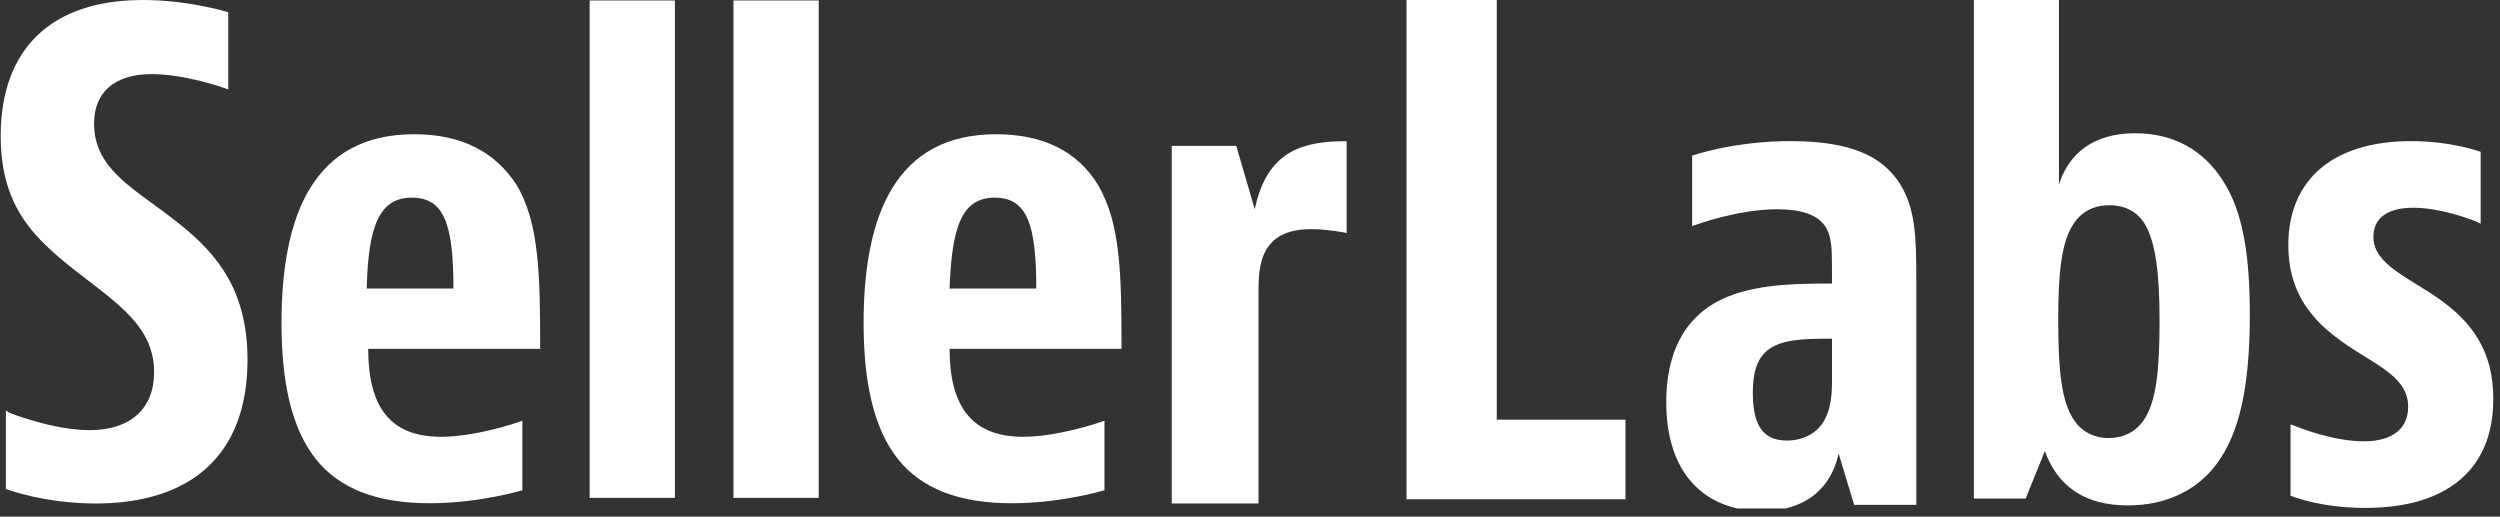 <?xml version="1.0" encoding="UTF-8"?>
<svg xmlns="http://www.w3.org/2000/svg" width="150" height="31" viewBox="0 0 150 31" fill="none">
  <rect x="0" y="0" width="150" height="31" fill="#333333" stroke="none"/>
  <g clip-path="url(#clip0_5863_11673)">
    <path fill-rule="evenodd" clip-rule="evenodd" d="M107.433 8.467C110.984 8.467 112.937 9.34 114.002 11.04C114.938 12.536 114.977 14.245 114.978 16.852V30.291H111.25L110.318 27.212C109.991 28.718 109.039 30.068 107.121 30.509H104.256C101.751 29.96 99.976 27.9 99.976 24.134C99.976 21.975 100.553 20.045 102.062 18.759C104.059 17.058 107.166 17.013 109.919 17.013L109.918 15.982C109.917 14.927 109.893 14.213 109.564 13.658C109.119 12.923 108.188 12.556 106.633 12.556C104.281 12.556 101.796 13.475 101.796 13.475L101.529 13.566V9.34C101.529 9.34 103.97 8.467 107.433 8.467ZM144.667 8.467C147.108 8.467 148.84 9.109 148.84 9.109V13.429L148.574 13.291C148.574 13.291 146.576 12.464 144.8 12.464C143.158 12.464 142.404 13.153 142.404 14.21C142.404 15.91 144.578 16.645 146.531 18.07C148.218 19.31 149.638 21.01 149.594 23.996C149.594 27.902 147.108 30.475 141.915 30.475C139.164 30.475 137.432 29.74 137.432 29.74V25.467L137.699 25.558C137.699 25.558 139.874 26.478 141.826 26.478C143.691 26.478 144.489 25.605 144.489 24.41C144.489 22.434 142.226 21.837 140.096 20.183C138.497 18.943 137.299 17.334 137.299 14.716C137.299 10.718 140.051 8.467 144.667 8.467V8.467ZM123.537 0V11.073C124.114 9.236 125.579 7.995 128.109 7.995C130.417 7.995 132.192 9.006 133.347 10.798C134.589 12.681 134.989 15.346 134.989 18.884C134.989 23.203 134.368 26.005 132.992 27.844C131.793 29.452 129.929 30.325 127.665 30.325C125.091 30.325 123.449 29.176 122.694 27.062L121.54 29.911H118.432V0H123.537ZM89.806 0V25.18H97.529V29.957H84.391V0H89.806ZM109.919 20.321C108.099 20.321 106.9 20.367 106.057 21.01C105.391 21.561 105.169 22.388 105.169 23.583C105.169 25.651 105.88 26.432 107.211 26.432C108.276 26.432 109.164 25.927 109.564 25.007C109.963 24.18 109.919 23.078 109.919 22.388V20.321ZM126.555 12.314C125.446 12.314 124.736 12.865 124.336 13.554C123.642 14.678 123.499 16.635 123.493 19.084L123.493 19.252C123.493 22.33 123.715 23.984 124.336 25.041C124.736 25.73 125.446 26.282 126.511 26.282C127.621 26.282 128.331 25.73 128.731 25.041C129.352 23.984 129.574 22.33 129.574 19.252C129.574 16.219 129.308 14.565 128.731 13.508C128.287 12.727 127.532 12.314 126.555 12.314Z" fill="white"></path>
    <path fill-rule="evenodd" clip-rule="evenodd" d="M8.58 0C11.338 0 13.694 0.733 13.694 0.733V5.363L13.428 5.271C13.428 5.271 11.116 4.447 9.114 4.447C6.846 4.447 5.645 5.547 5.645 7.426C5.645 10.269 8.269 11.414 10.76 13.431C13.072 15.265 14.85 17.466 14.85 21.591C14.85 27.413 11.338 30.209 5.735 30.209C2.621 30.209 0.354 29.339 0.354 29.339V24.617L0.532 24.755C0.532 24.755 3.156 25.809 5.379 25.809C7.825 25.809 9.247 24.525 9.247 22.325C9.247 19.345 6.624 17.97 3.822 15.678C1.879 14.039 0.066 12.218 0.043 8.238V8.082C0.073 2.949 3.051 0 8.58 0ZM80.8 8.476V13.978C80.8 13.978 79.688 13.749 78.666 13.749C75.581 13.749 75.511 15.981 75.509 17.537V30.206H70.306V8.751H74.175L75.286 12.556C75.954 9.394 77.732 8.522 80.445 8.476H80.8ZM24.849 8.054C27.695 8.054 29.696 9.108 30.985 11.079C32.364 13.371 32.409 16.535 32.409 20.934H22.092C22.092 24.373 23.381 26.207 26.45 26.207C28.585 26.207 31.075 25.336 31.075 25.336L31.342 25.244V29.416C31.342 29.416 28.762 30.195 25.783 30.195C22.537 30.195 20.358 29.278 18.98 27.582C17.467 25.702 16.89 22.86 16.89 19.376C16.89 12.867 18.846 8.054 24.849 8.054V8.054ZM59.776 8.054C62.621 8.054 64.668 9.108 65.868 11.079C67.246 13.371 67.291 16.535 67.291 20.934H56.974C56.974 24.373 58.309 26.207 61.377 26.207C63.511 26.207 66.002 25.336 66.002 25.336L66.268 25.244V29.416C66.268 29.416 63.689 30.195 60.71 30.195C57.463 30.195 55.285 29.278 53.906 27.582C52.395 25.702 51.816 22.86 51.816 19.376C51.816 12.867 53.773 8.054 59.776 8.054V8.054ZM40.494 0.028V29.871H35.379V0.028H40.493L40.494 0.028ZM49.123 0.028V29.871H44.008V0.028H49.122L49.123 0.028ZM24.716 11.858C22.759 11.858 22.092 13.554 22.003 17.313H27.206C27.206 13.508 26.672 11.858 24.716 11.858ZM59.687 11.858C57.73 11.858 57.108 13.554 56.974 17.313H62.177C62.177 13.508 61.643 11.858 59.687 11.858Z" fill="white"></path>
  </g>
  <defs>
    <clipPath id="clip0_5863_11673">
      <rect width="150" height="30.509" fill="white"></rect>
    </clipPath>
  </defs>
</svg>
